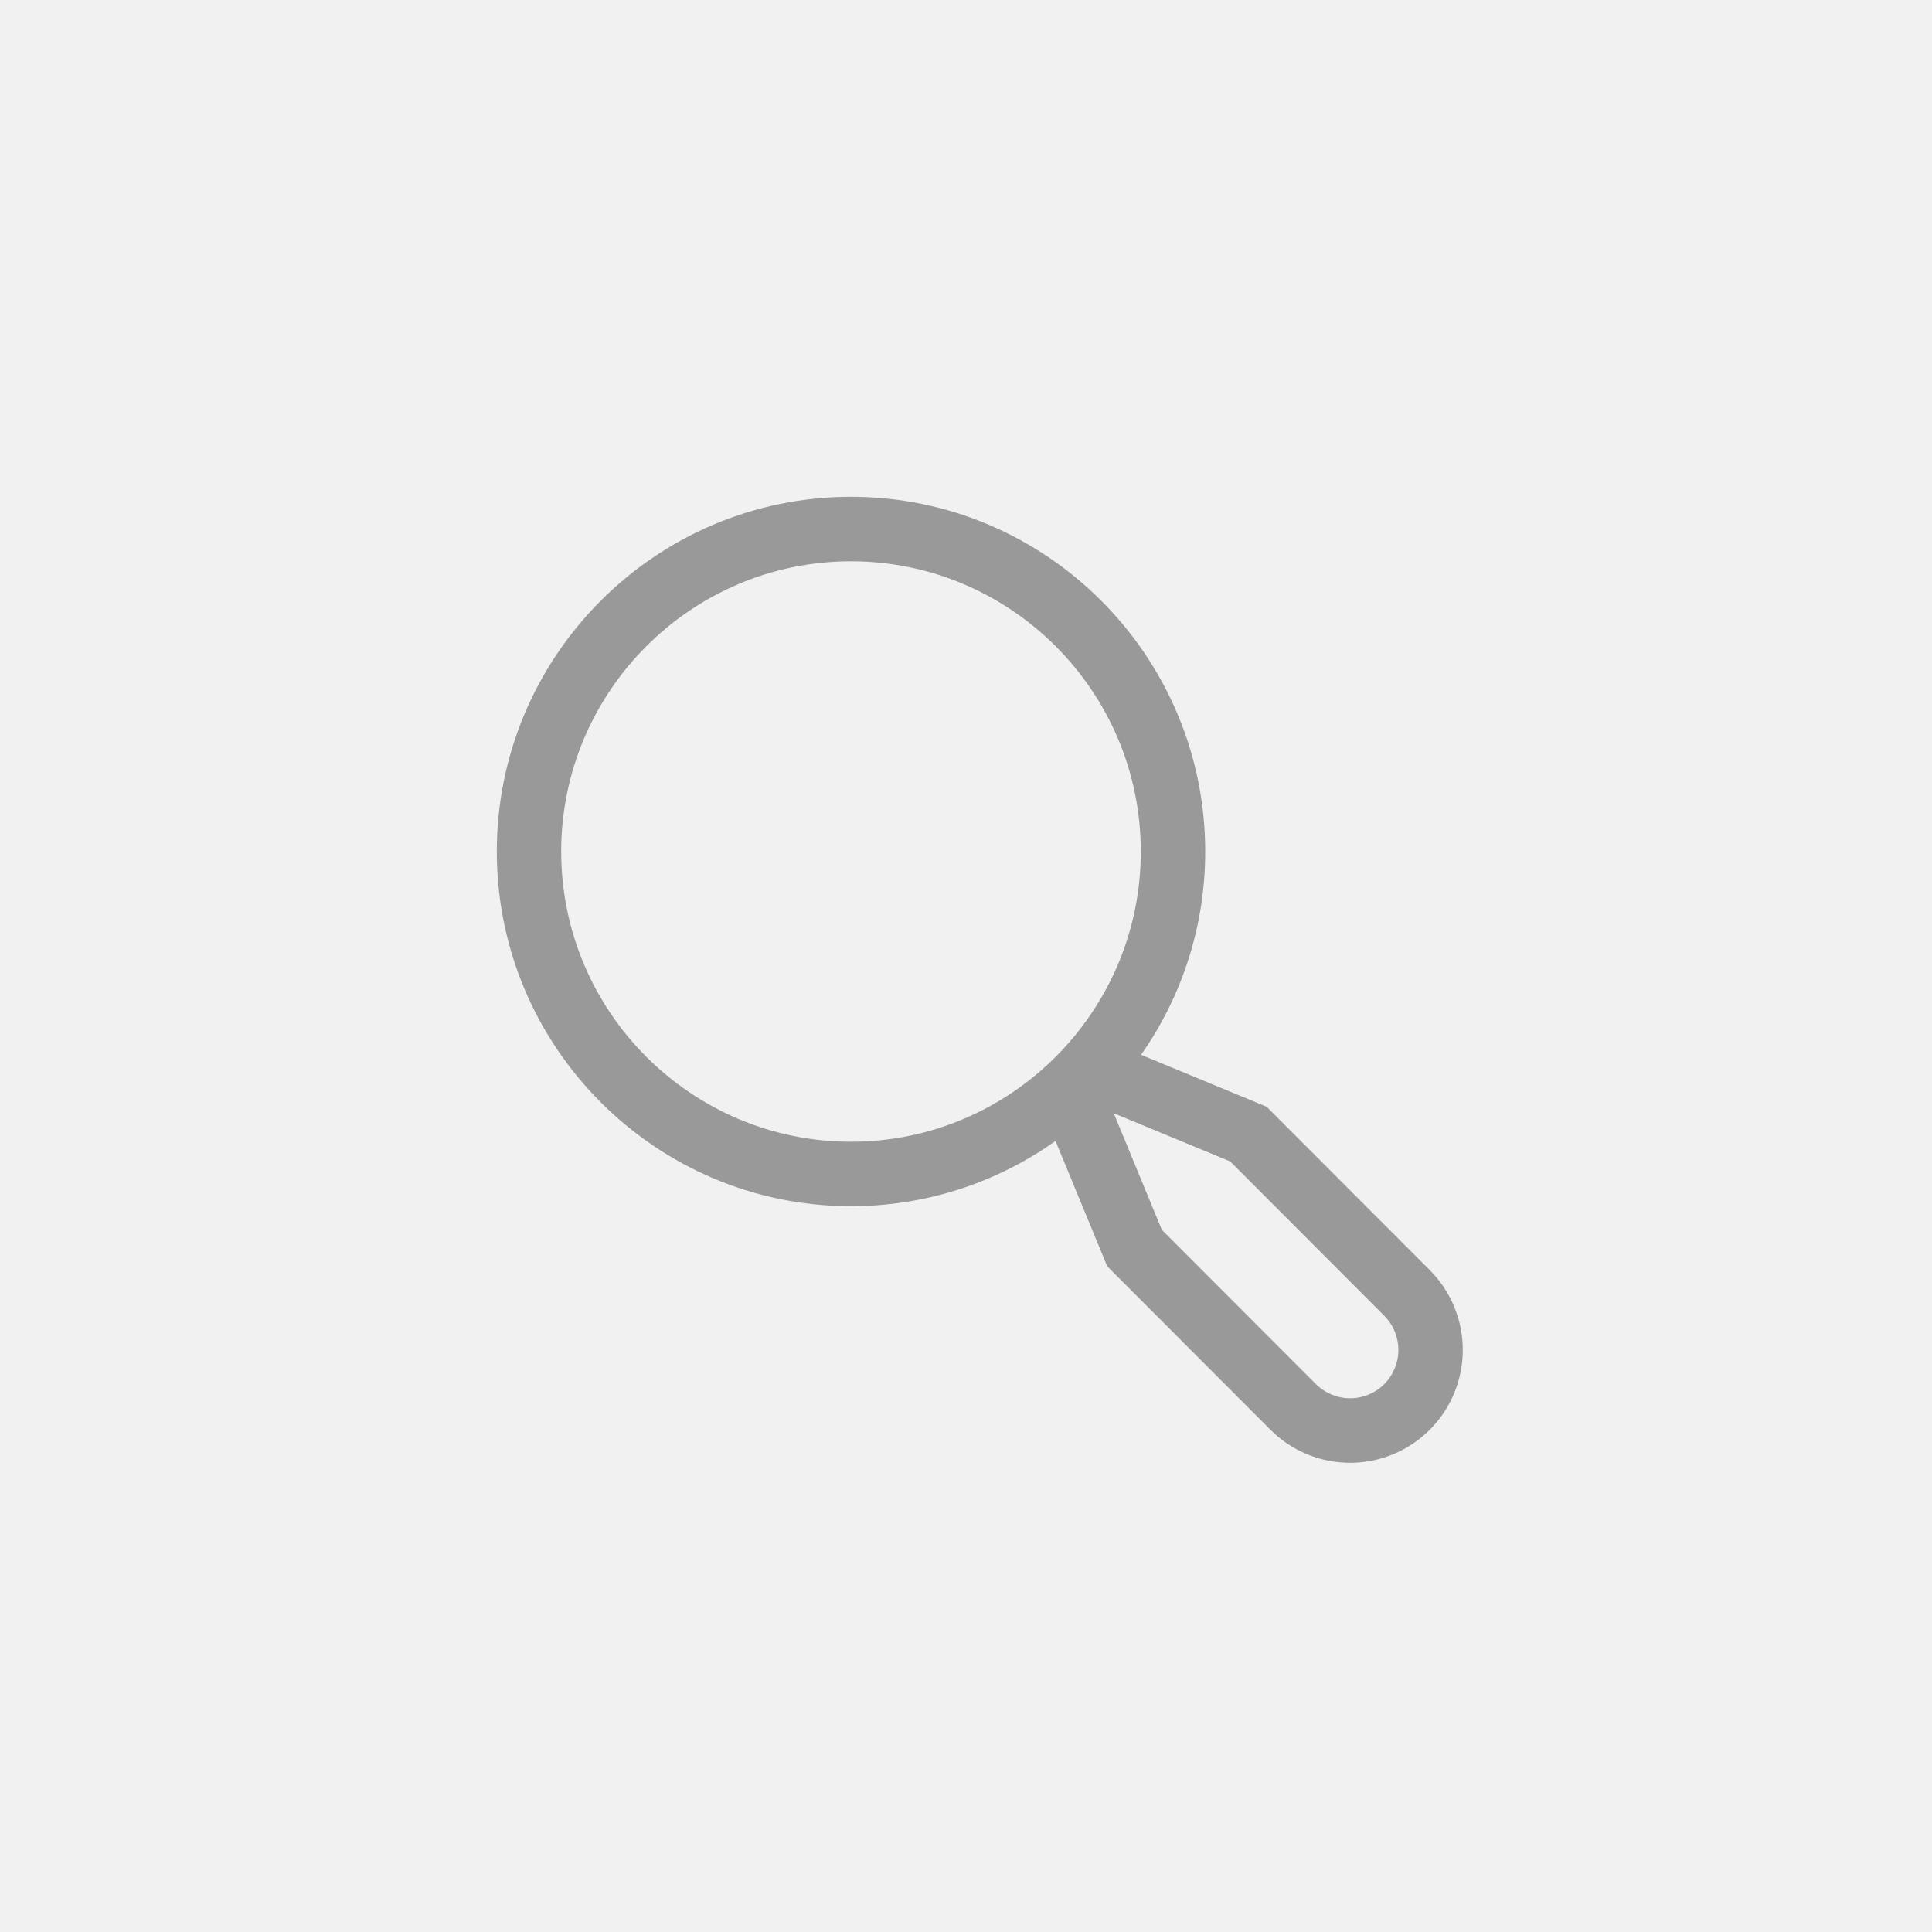 <?xml version="1.0" encoding="UTF-8"?> <svg xmlns="http://www.w3.org/2000/svg" width="70" height="70" viewBox="0 0 70 70" fill="none"><rect width="70" height="70" fill="#F1F1F1"></rect><path d="M51.804 46.019L45.892 40.099L41.344 38.217C42.858 36.06 43.669 33.488 43.667 30.852C43.667 23.765 37.91 18 30.833 18C23.757 18 18 23.765 18 30.852C18 37.938 23.757 43.703 30.833 43.703C33.489 43.706 36.079 42.88 38.243 41.339L40.117 45.881L46.029 51.802C46.408 52.182 46.858 52.483 47.354 52.689C47.849 52.894 48.38 53 48.916 53C49.453 53 49.984 52.894 50.479 52.689C50.975 52.483 51.425 52.182 51.804 51.802C52.183 51.423 52.484 50.972 52.689 50.476C52.894 49.98 53 49.448 53 48.911C53 48.374 52.894 47.842 52.689 47.346C52.484 46.85 52.183 46.399 51.804 46.019ZM20.333 30.852C20.333 25.054 25.044 20.337 30.833 20.337C36.623 20.337 41.333 25.054 41.333 30.852C41.333 36.65 36.623 41.367 30.833 41.367C25.044 41.367 20.333 36.65 20.333 30.852ZM50.154 50.15C49.826 50.478 49.381 50.662 48.917 50.662C48.453 50.662 48.008 50.478 47.679 50.15L42.096 44.559L40.353 40.335L44.571 42.08L50.154 47.672C50.482 48.001 50.666 48.446 50.666 48.911C50.666 49.375 50.482 49.821 50.154 50.15Z" fill="#999999"></path></svg> 